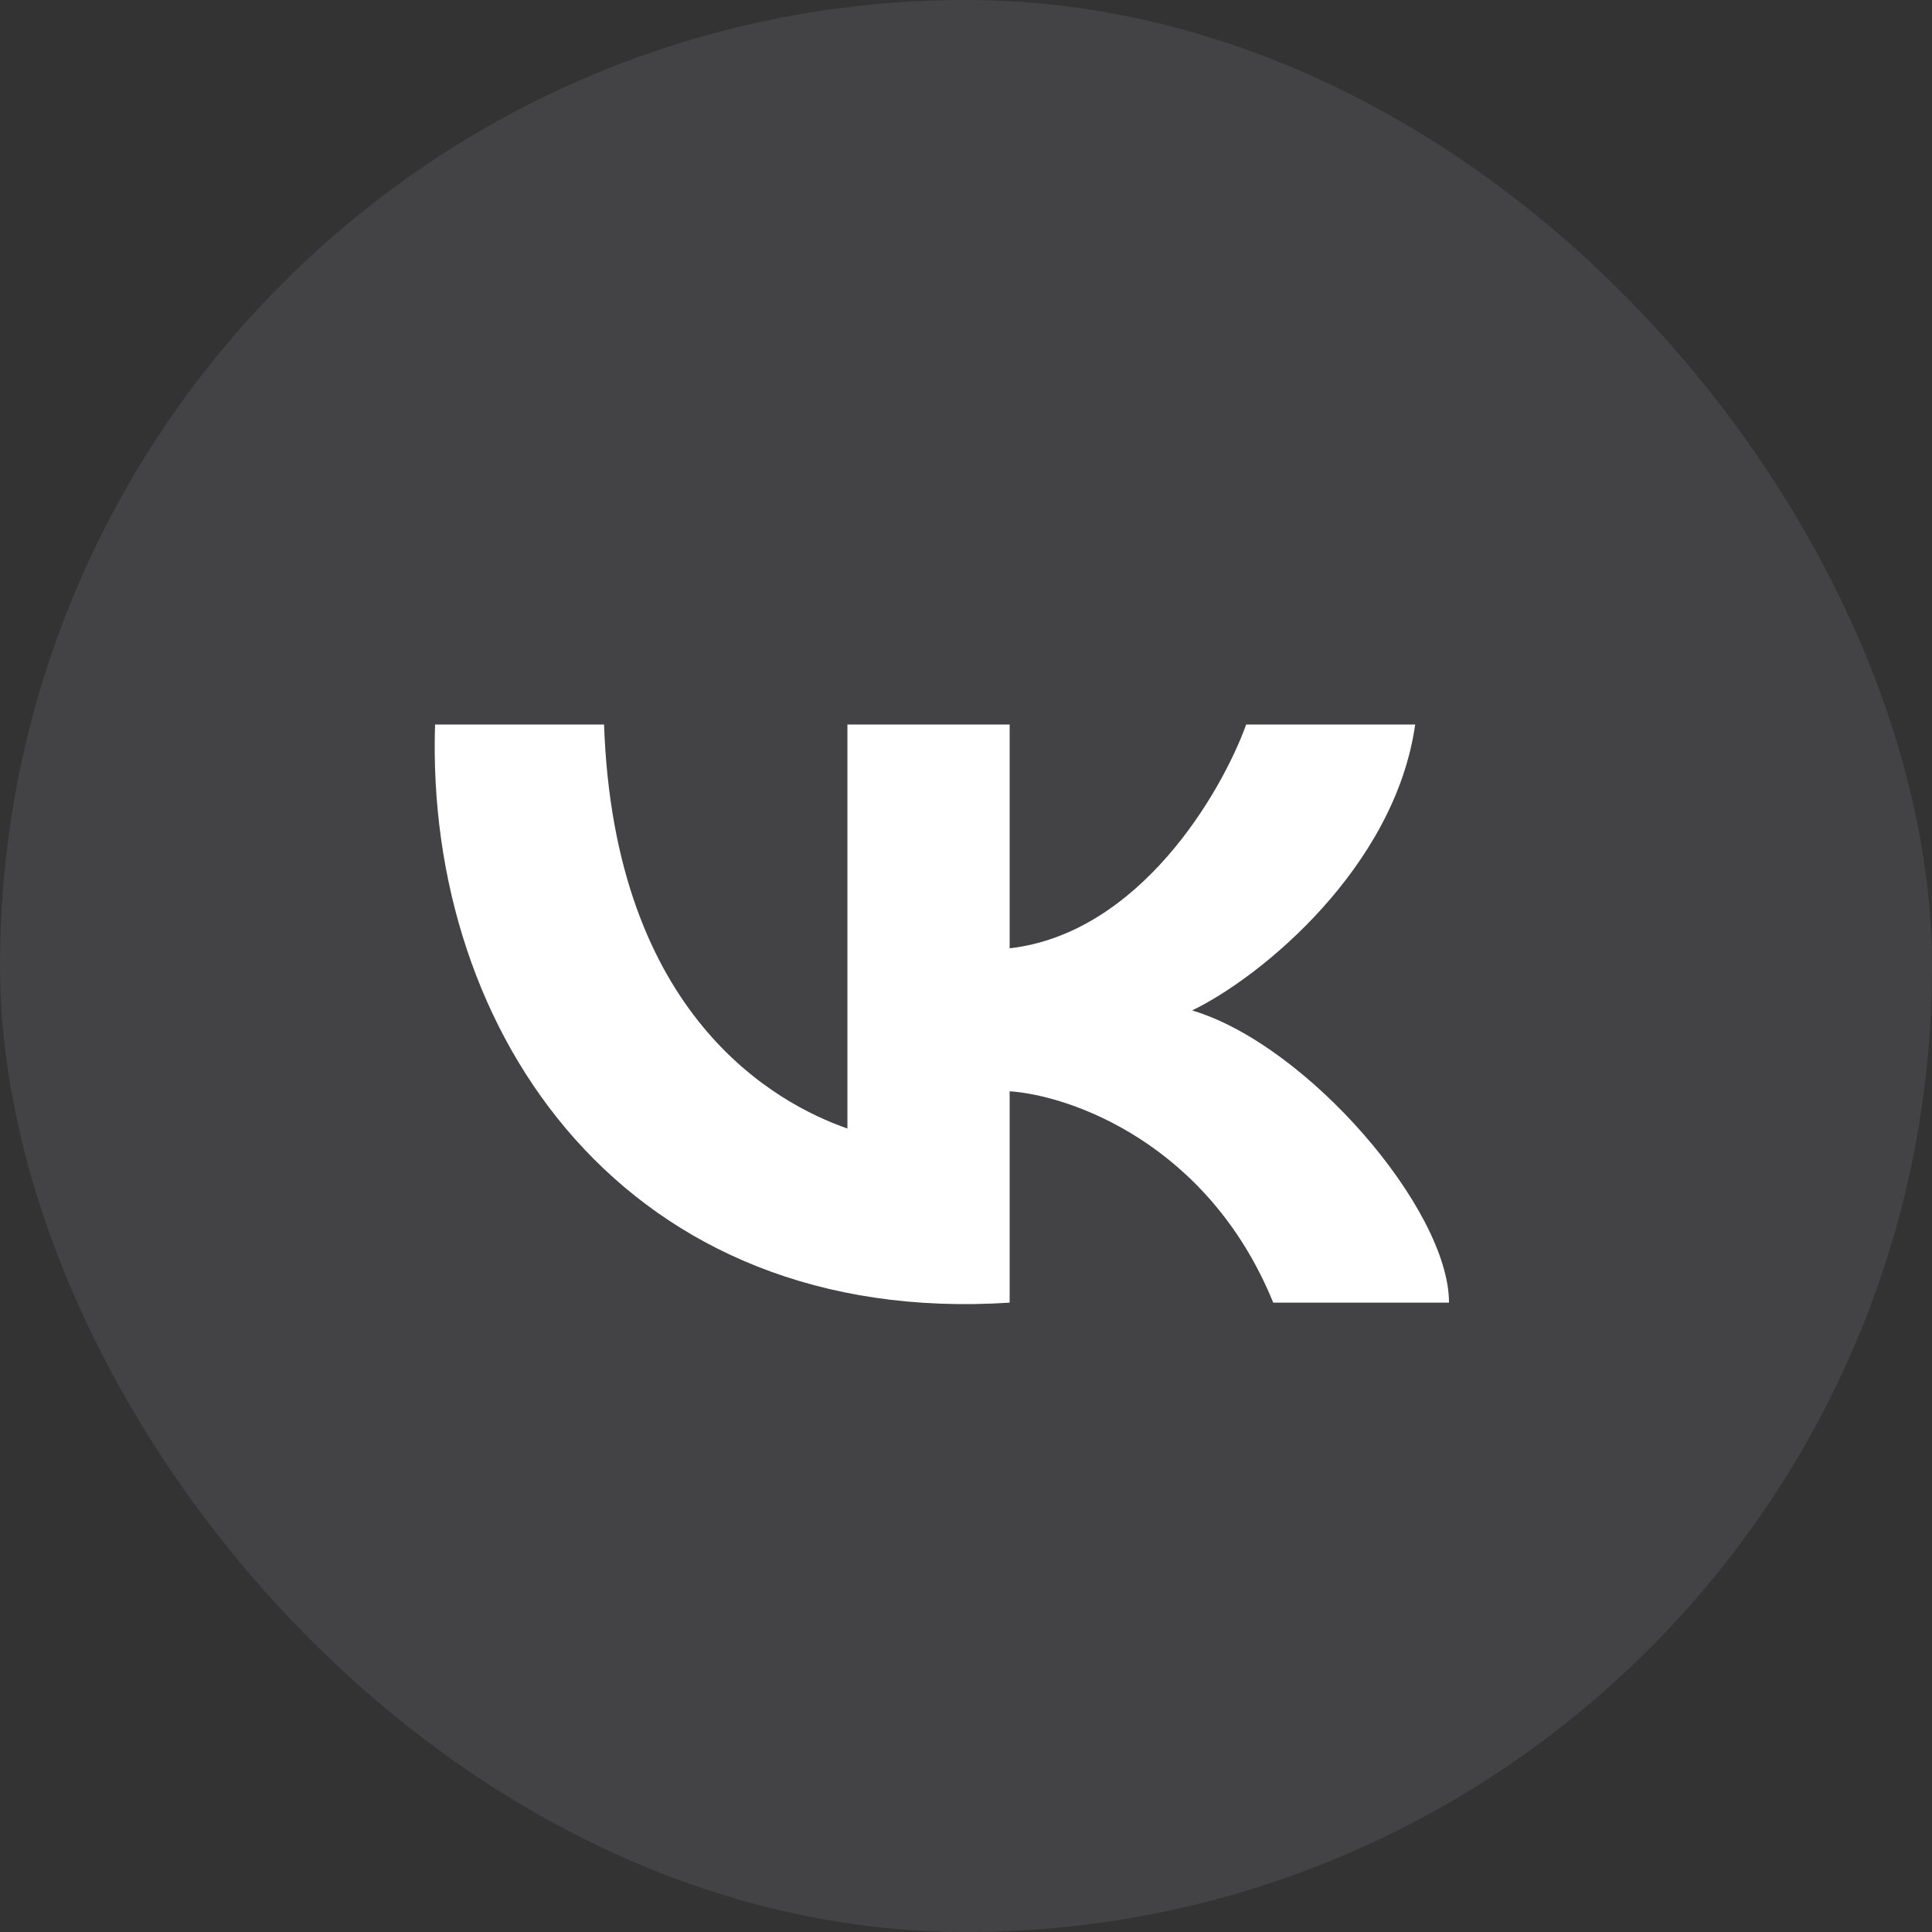 <svg width="32" height="32" viewBox="0 0 32 32" fill="none" xmlns="http://www.w3.org/2000/svg">
<rect x="0" y="0" width="32" height="32" fill="#333333" stroke="none"/>
<g id="VK">
<rect width="32" height="32" rx="16" fill="#D4D5F7" fill-opacity="0.1"/>
<path id="Vector 2" d="M14.036 18.692V12H16.723V15.707C18.872 15.46 20.231 13.133 20.641 12H23.44C23.104 14.368 20.884 16.187 19.745 16.736C21.649 17.302 24 20.031 24 21.576H21.089C20.014 18.94 17.73 18.143 16.723 18.075V21.576C10.397 21.987 7.038 17.148 7.206 12H10.005C10.173 16.839 12.86 18.281 14.036 18.692Z" fill="white"/>
</g>
</svg>
